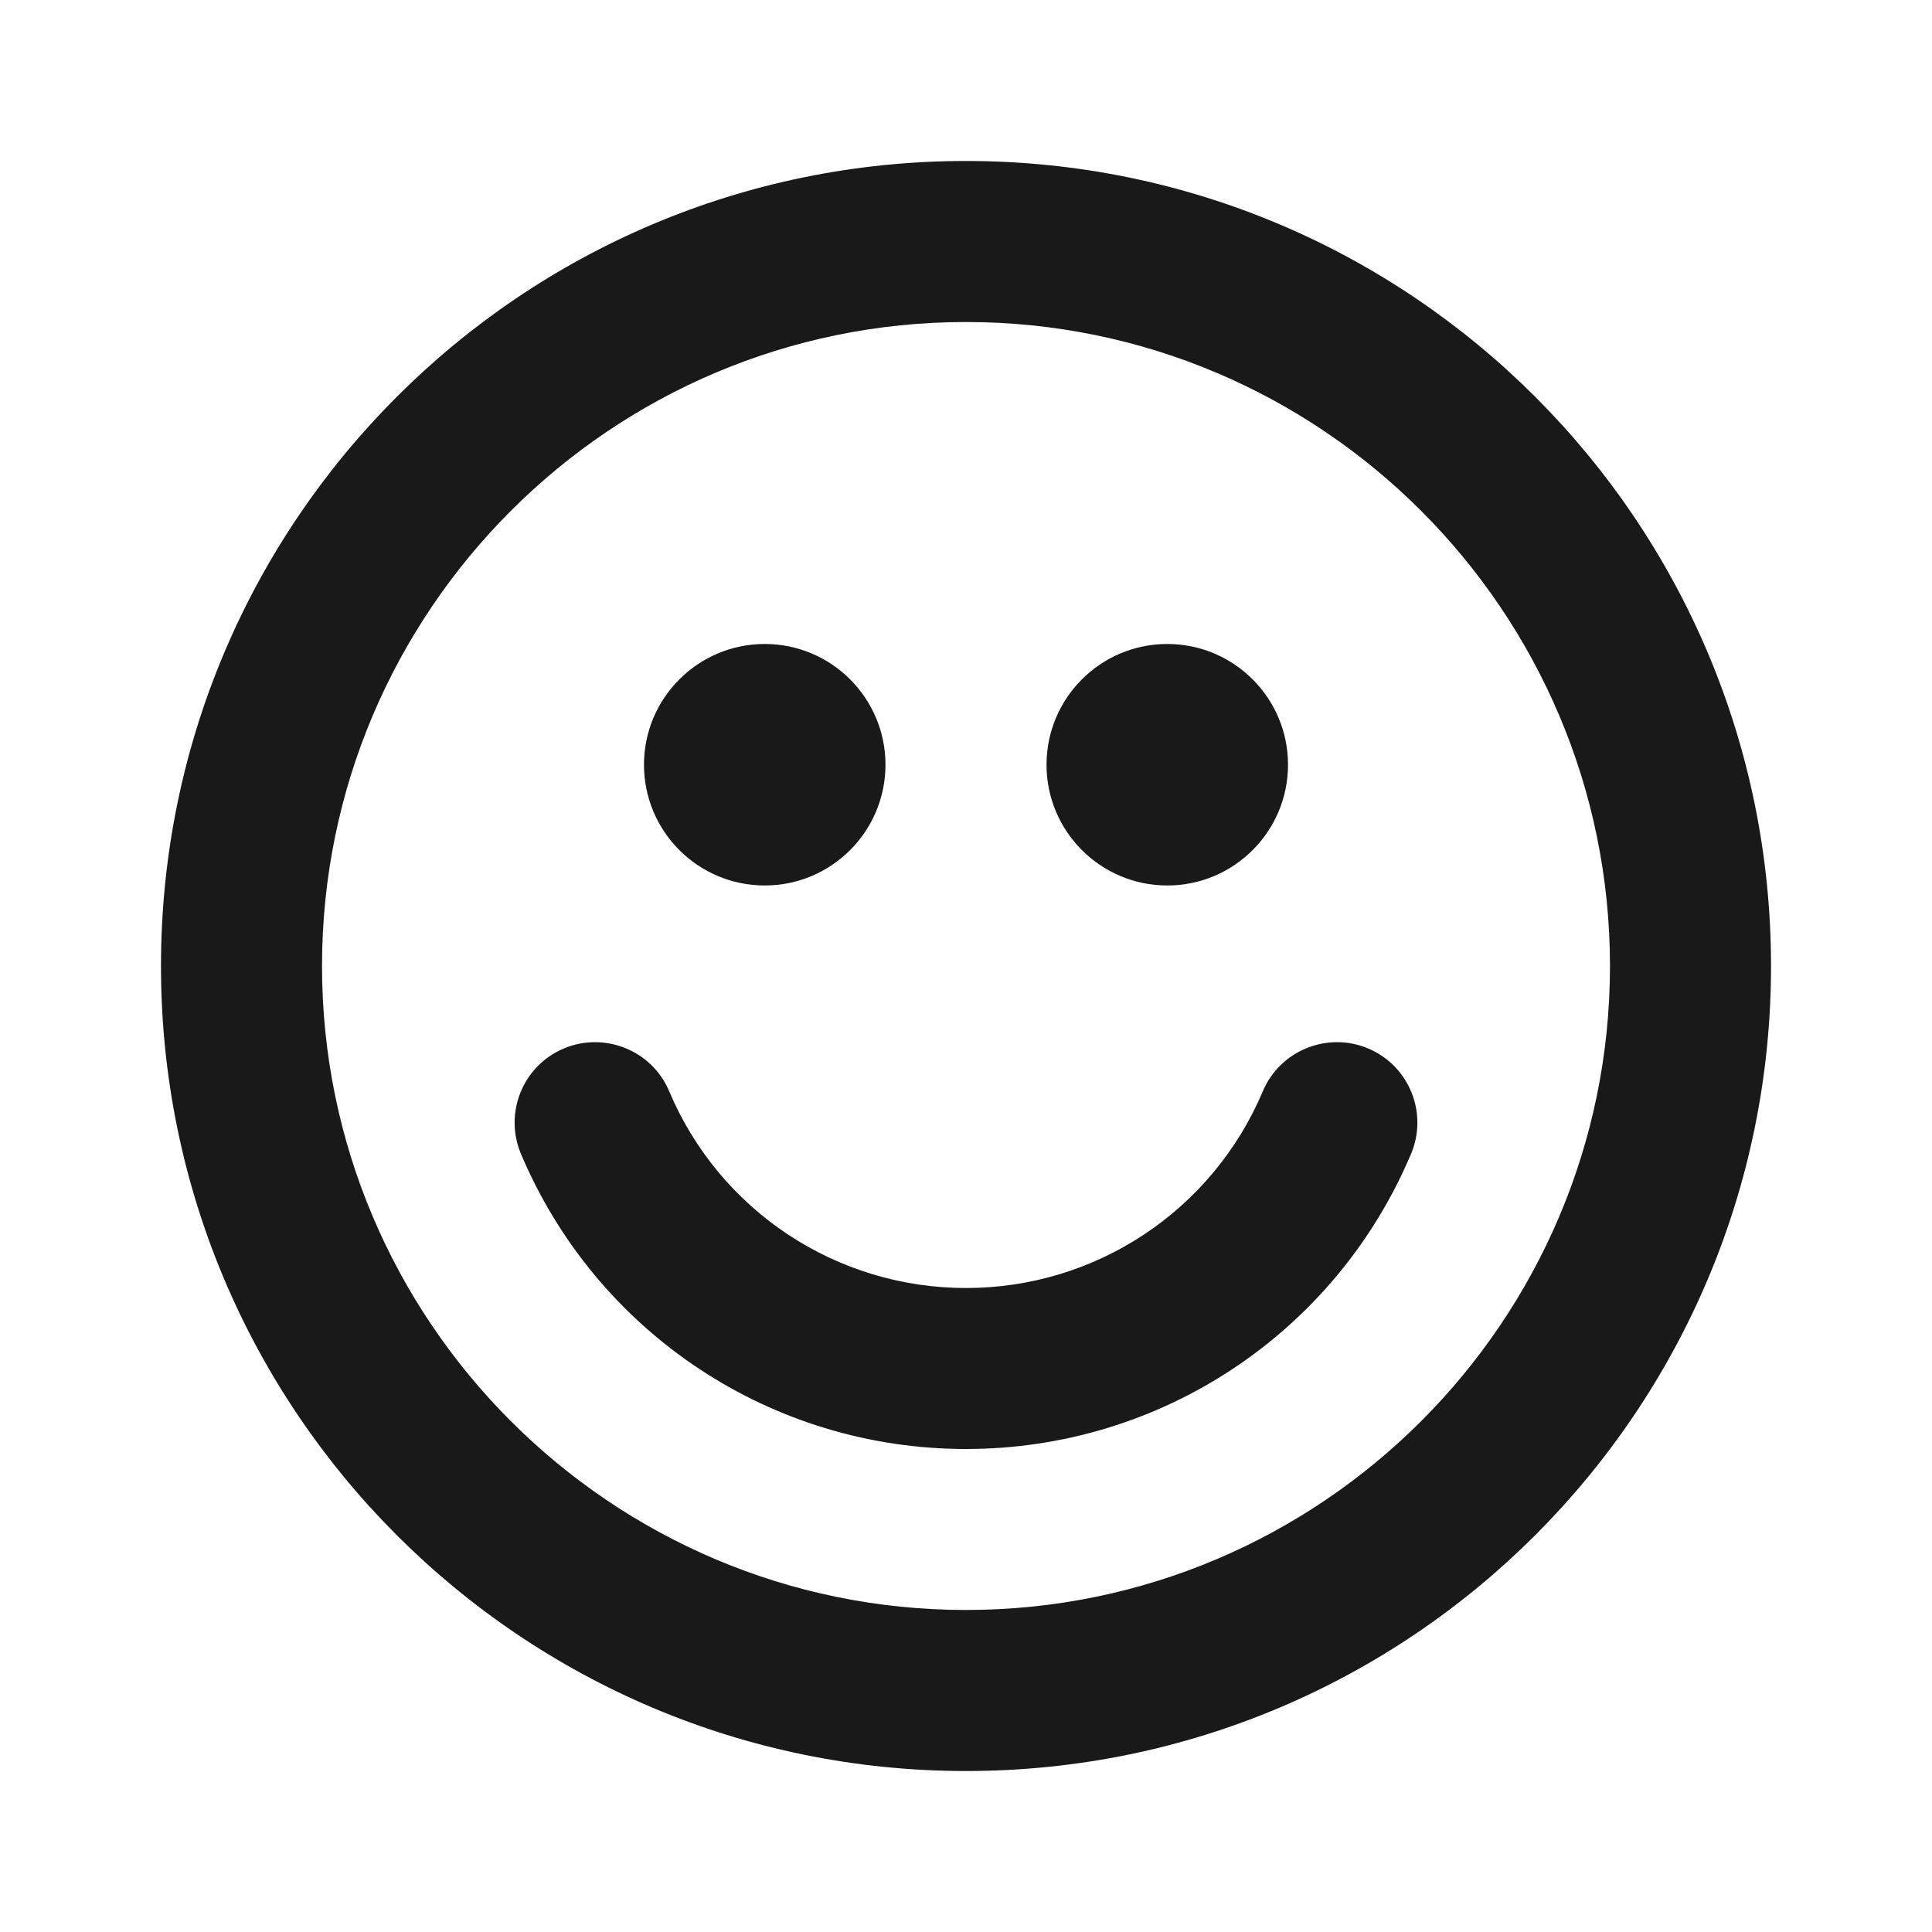 <svg width="34" height="34" viewBox="0 0 34 34" fill="none" xmlns="http://www.w3.org/2000/svg">
<path fill-rule="evenodd" clip-rule="evenodd" d="M20.542 11.333C19.369 11.333 18.417 12.285 18.417 13.458C18.417 14.631 19.369 15.583 20.542 15.583C21.715 15.583 22.667 14.631 22.667 13.458C22.667 12.285 21.715 11.333 20.542 11.333ZM13.458 11.333C12.285 11.333 11.333 12.285 11.333 13.458C11.333 14.631 12.285 15.583 13.458 15.583C14.631 15.583 15.583 14.631 15.583 13.458C15.583 12.285 14.631 11.333 13.458 11.333ZM24.831 20.309C25.136 19.588 24.8 18.757 24.079 18.452C23.365 18.15 22.528 18.482 22.223 19.206C21.334 21.308 19.282 22.667 17 22.667C14.718 22.667 12.666 21.308 11.777 19.206C11.474 18.482 10.635 18.15 9.921 18.452C9.2 18.757 8.864 19.588 9.169 20.309C10.503 23.463 13.577 25.5 17 25.5C20.423 25.5 23.497 23.463 24.831 20.309ZM17 2.833C9.177 2.833 2.833 9.177 2.833 17C2.833 24.823 9.177 31.167 17 31.167C24.823 31.167 31.167 24.823 31.167 17C31.167 9.177 24.823 2.833 17 2.833ZM17 5.667C23.249 5.667 28.333 10.751 28.333 17C28.333 23.249 23.249 28.333 17 28.333C10.751 28.333 5.667 23.249 5.667 17C5.667 10.751 10.751 5.667 17 5.667Z" fill="#191919"/>
</svg>
